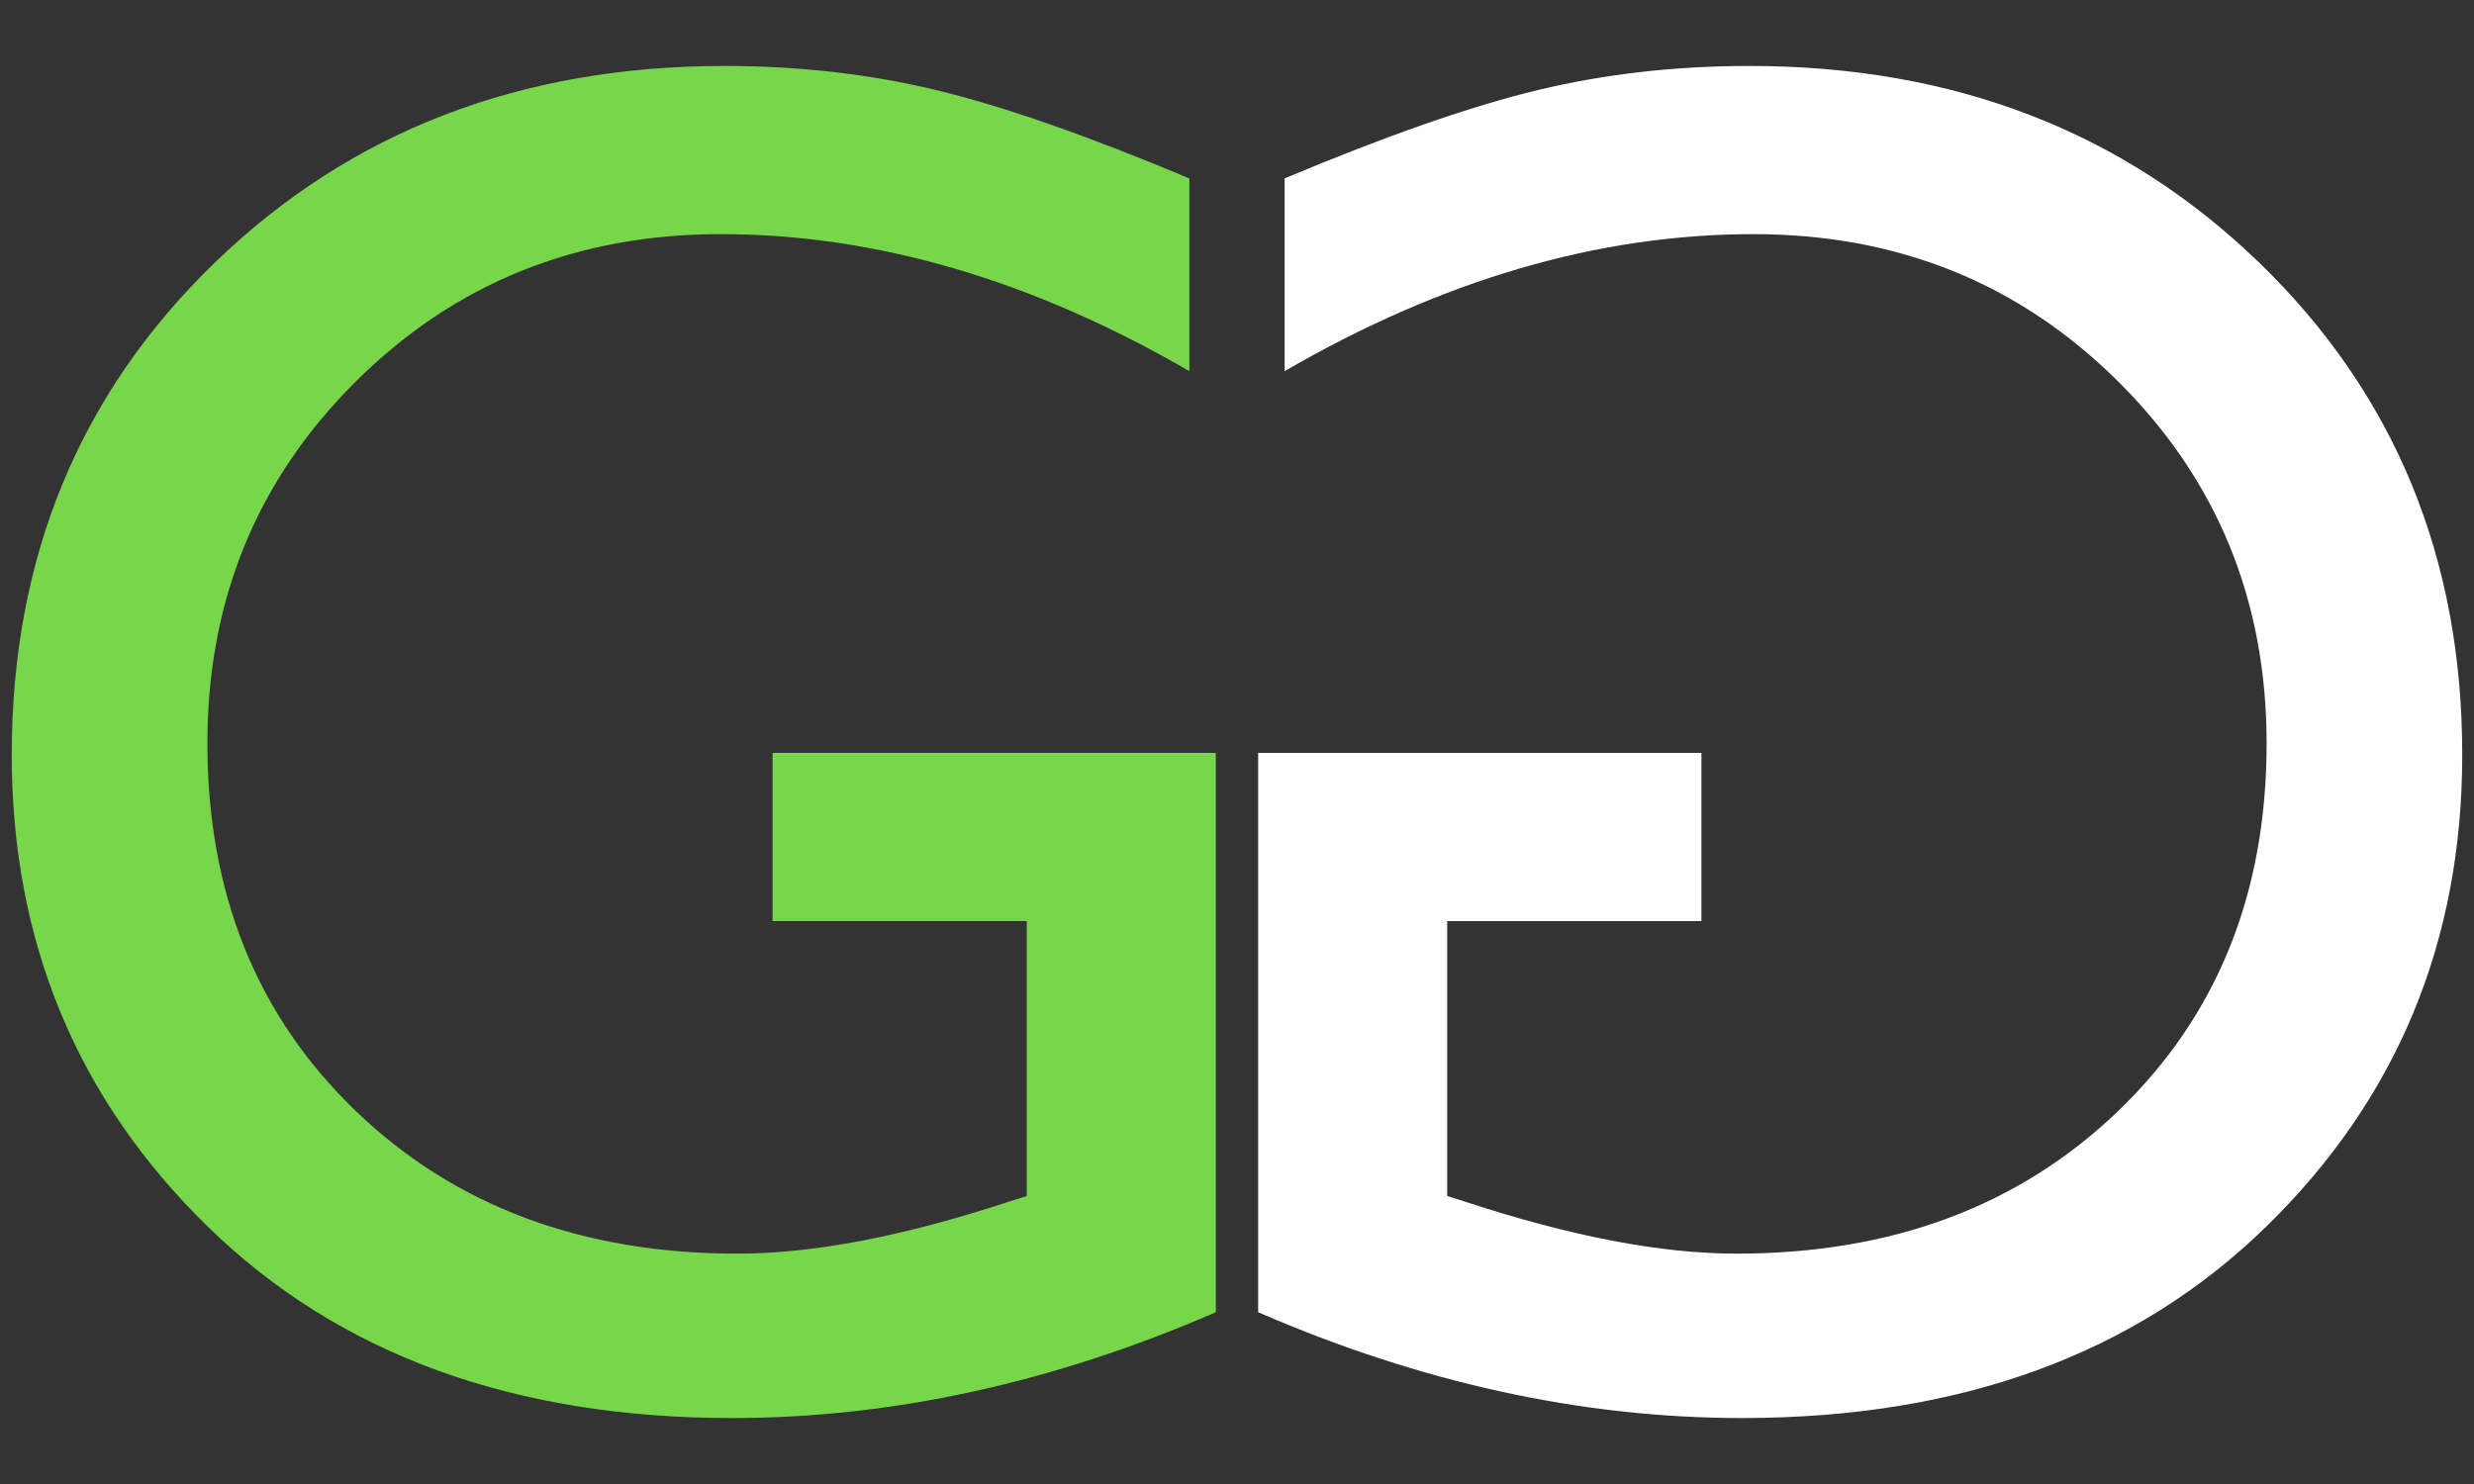 <?xml version="1.0" encoding="UTF-8"?>
<svg xmlns="http://www.w3.org/2000/svg" viewBox="0 0 600 360">
	<rect x="0" y="0" width="600" height="360" fill="#333333" stroke="none"/>
	<defs>
		<style>
			.cls-1 {
			fill: #78d64b;
			}

			.cls-1, .cls-2, .cls-3 {
			stroke-width: 0px;
			}

			.cls-2 {
			fill: none;
			}

			.cls-3 {
			fill: #fff;
			}
		</style>
	</defs>
  
	<path class="cls-1" d="m187.365,182.636h107.5v135.693c-39.424,17.116-78.544,25.672-117.356,25.672-53.026,0-95.391-15.472-127.097-46.415C18.702,266.641,2.85,228.478,2.85,183.094c0-47.826,16.424-87.634,49.28-119.419,32.852-31.781,74.035-47.676,123.544-47.676,18.029,0,35.144,1.948,51.343,5.845,16.195,3.897,36.674,11.042,61.428,21.431v46.759c-38.203-22.155-76.098-33.235-113.688-33.235-34.994,0-64.487,11.919-88.475,35.757-23.992,23.838-35.986,53.102-35.986,87.788,0,36.369,11.994,66.091,35.986,89.163,23.988,23.075,54.856,34.611,92.601,34.611,18.337,0,40.262-4.201,65.783-12.606l4.355-1.376v-66.7h-61.658v-40.799Z"/>
	<path class="cls-3" d="m412.635,223.435h-61.658s0,66.7,0,66.7l4.355,1.376c25.521,8.405,47.447,12.606,65.783,12.606,37.745,0,68.613-11.536,92.601-34.611,23.992-23.071,35.986-52.794,35.986-89.163,0-34.686-11.994-63.95-35.986-87.788-23.988-23.838-53.481-35.757-88.475-35.757-37.59,0-75.485,11.081-113.688,33.235v-46.759c24.755-10.39,45.233-17.534,61.428-21.431,16.199-3.896,33.314-5.845,51.343-5.845,49.509,0,90.692,15.894,123.544,47.676,32.856,31.785,49.28,71.593,49.28,119.419,0,45.384-15.851,83.547-47.561,114.491-31.706,30.943-74.071,46.415-127.097,46.415-38.812,0-77.932-8.556-117.356-25.672v-135.693h107.5v40.799Z"/>

</svg>
